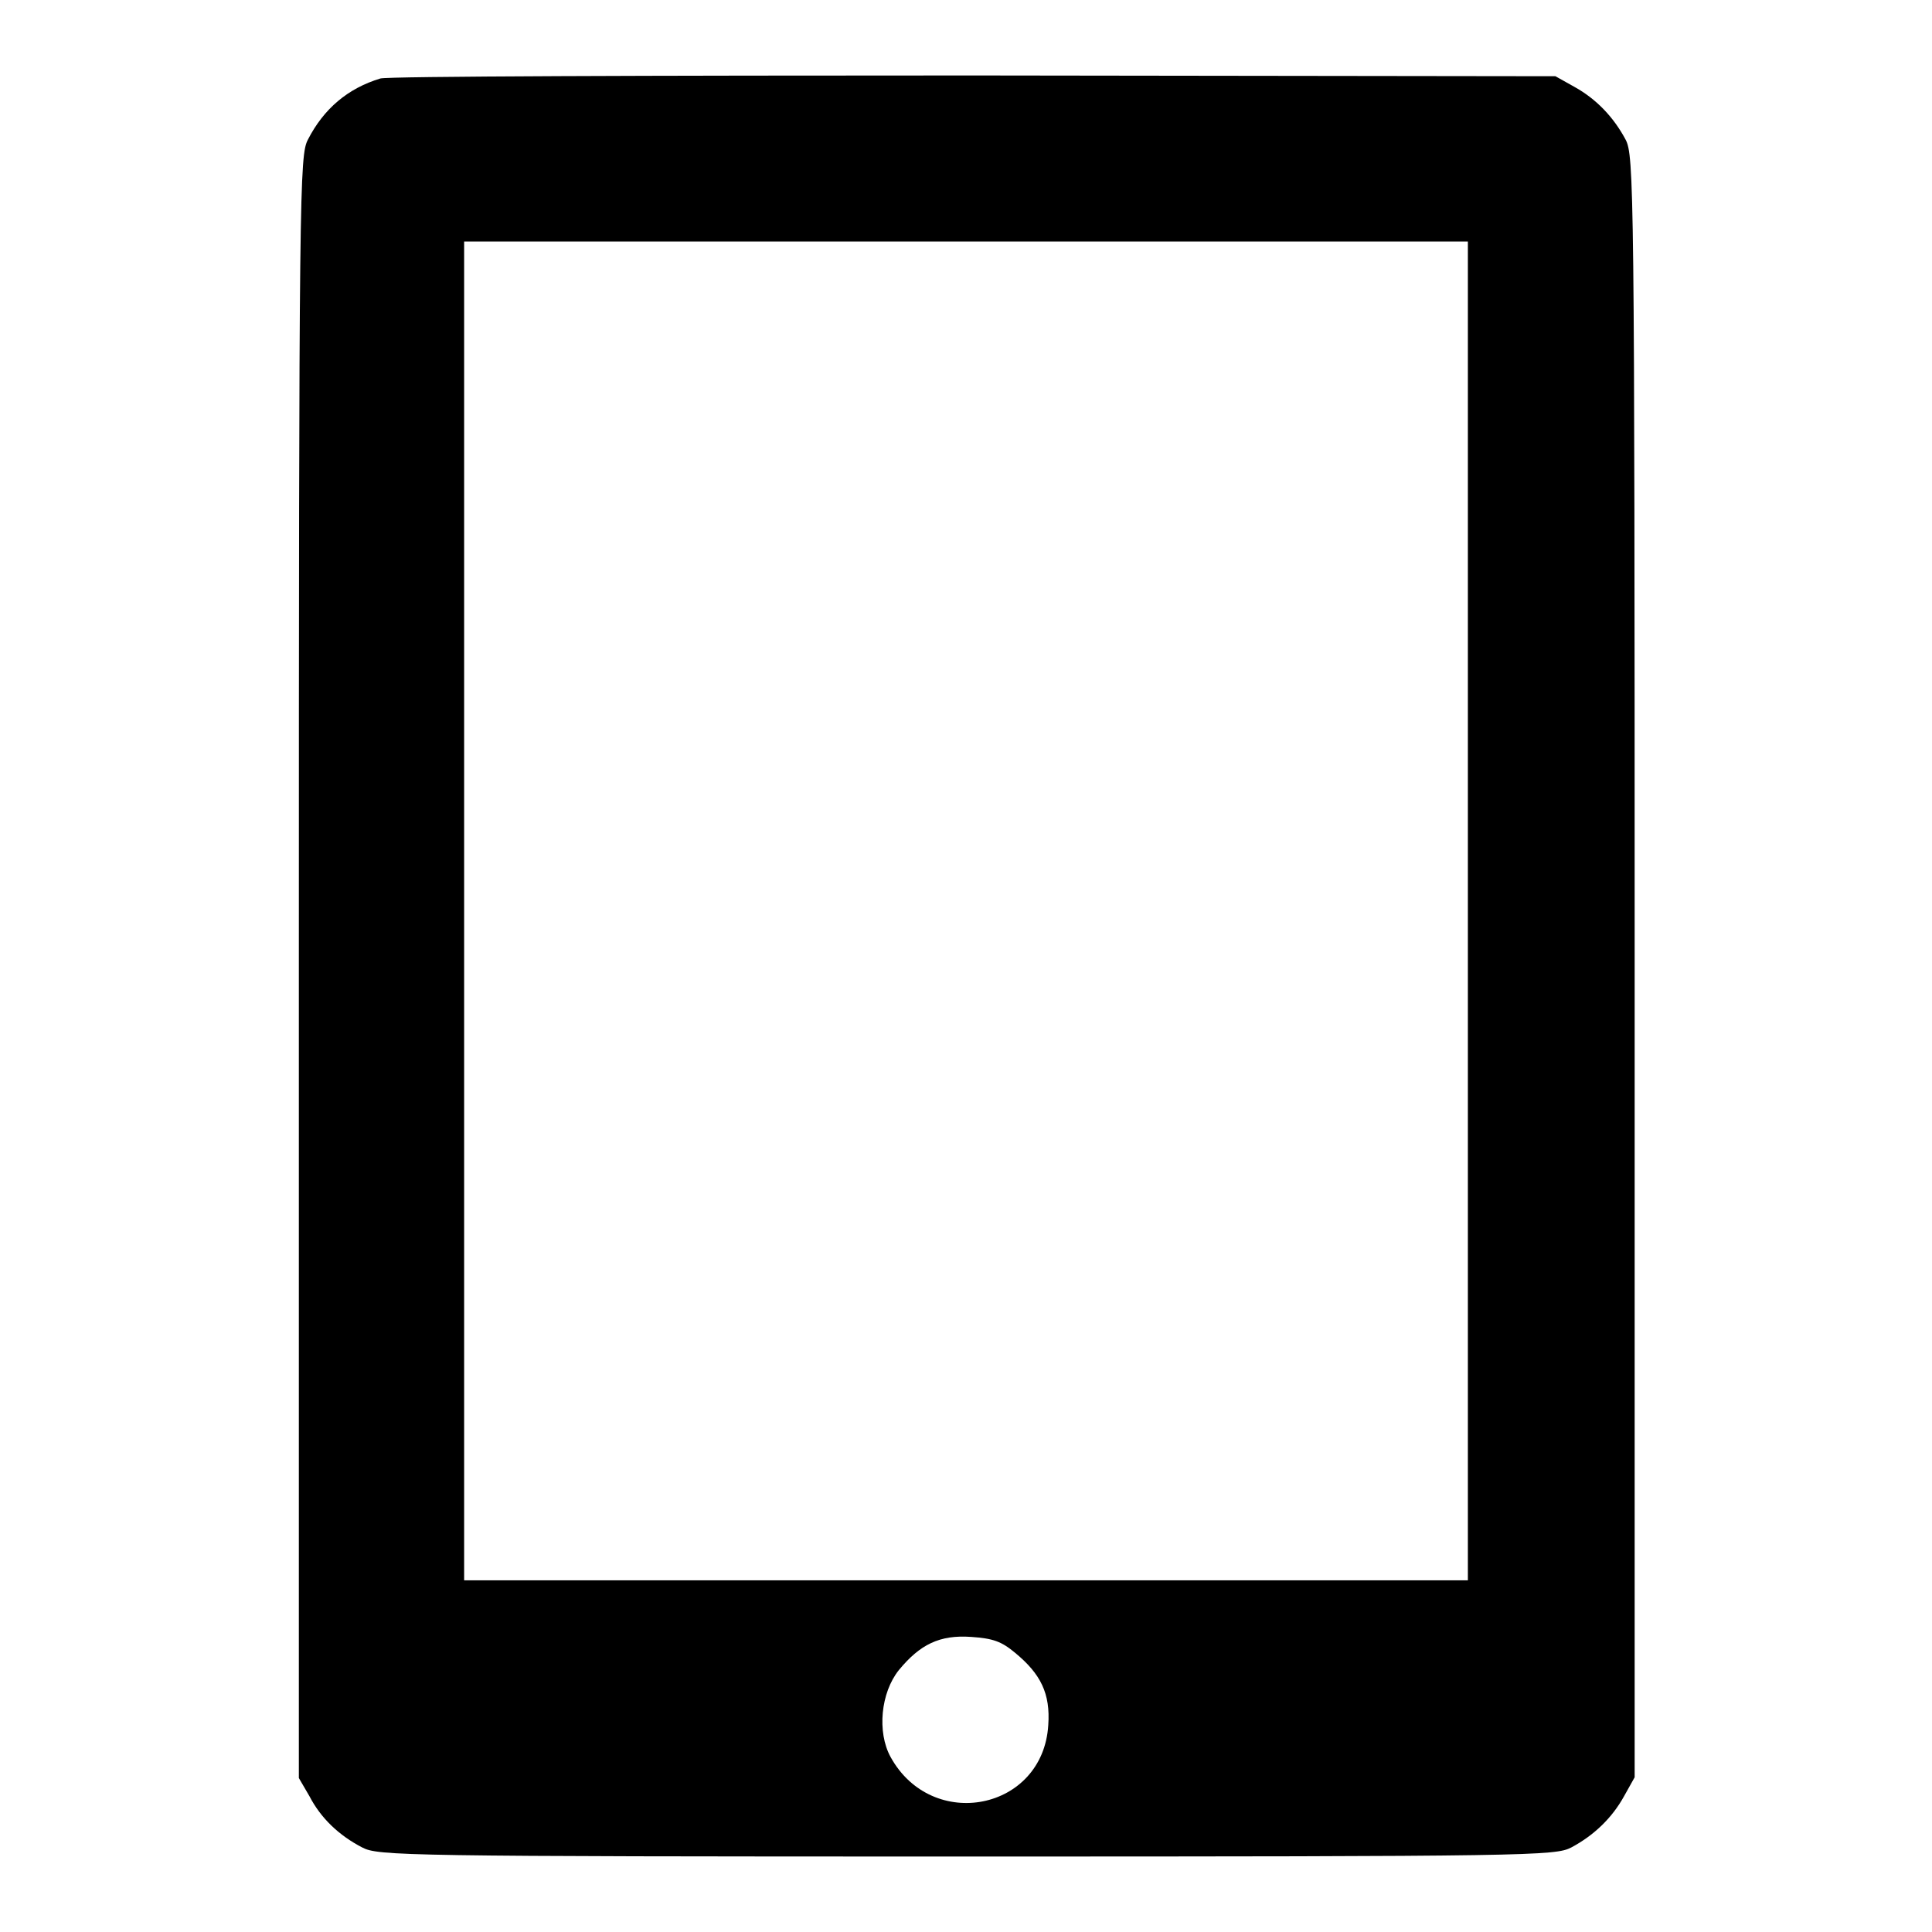 <?xml version="1.0" encoding="utf-8"?>
<!-- Svg Vector Icons : http://www.onlinewebfonts.com/icon -->
<!DOCTYPE svg PUBLIC "-//W3C//DTD SVG 1.1//EN" "http://www.w3.org/Graphics/SVG/1.1/DTD/svg11.dtd">
<svg version="1.1" xmlns="http://www.w3.org/2000/svg" xmlns:xlink="http://www.w3.org/1999/xlink" x="0px" y="0px" viewBox="0 0 256 256" enable-background="new 0 0 256 256" xml:space="preserve">
<g><g><g><path fill="#000000" d="M50.4,10.4c-4.3,1.3-7.5,4-9.6,8.1c-1.1,2.1-1.2,6-1.2,109.6v107.5L41,238c1.5,2.9,3.9,5.2,7,6.8c2.1,1.1,5.2,1.2,80.1,1.2c74.8,0,78-0.1,80.1-1.2c3-1.6,5.4-3.9,7-6.8l1.4-2.5V128.1c0-103.6-0.1-107.5-1.2-109.6c-1.6-3-3.9-5.4-6.8-7l-2.5-1.4l-77-0.1C86.6,10,51.3,10.1,50.4,10.4z M194.5,120.7v88.7H128H61.5v-88.7V32H128h66.5V120.7z M134.5,219c3.4,2.8,4.7,5.4,4.4,9.6c-0.7,11.3-15.4,14.2-20.9,4.2c-1.8-3.3-1.3-8.5,1.1-11.5c2.8-3.4,5.4-4.7,9.6-4.4C131.6,217.1,132.7,217.5,134.5,219z"/></g></g></g>
</svg>